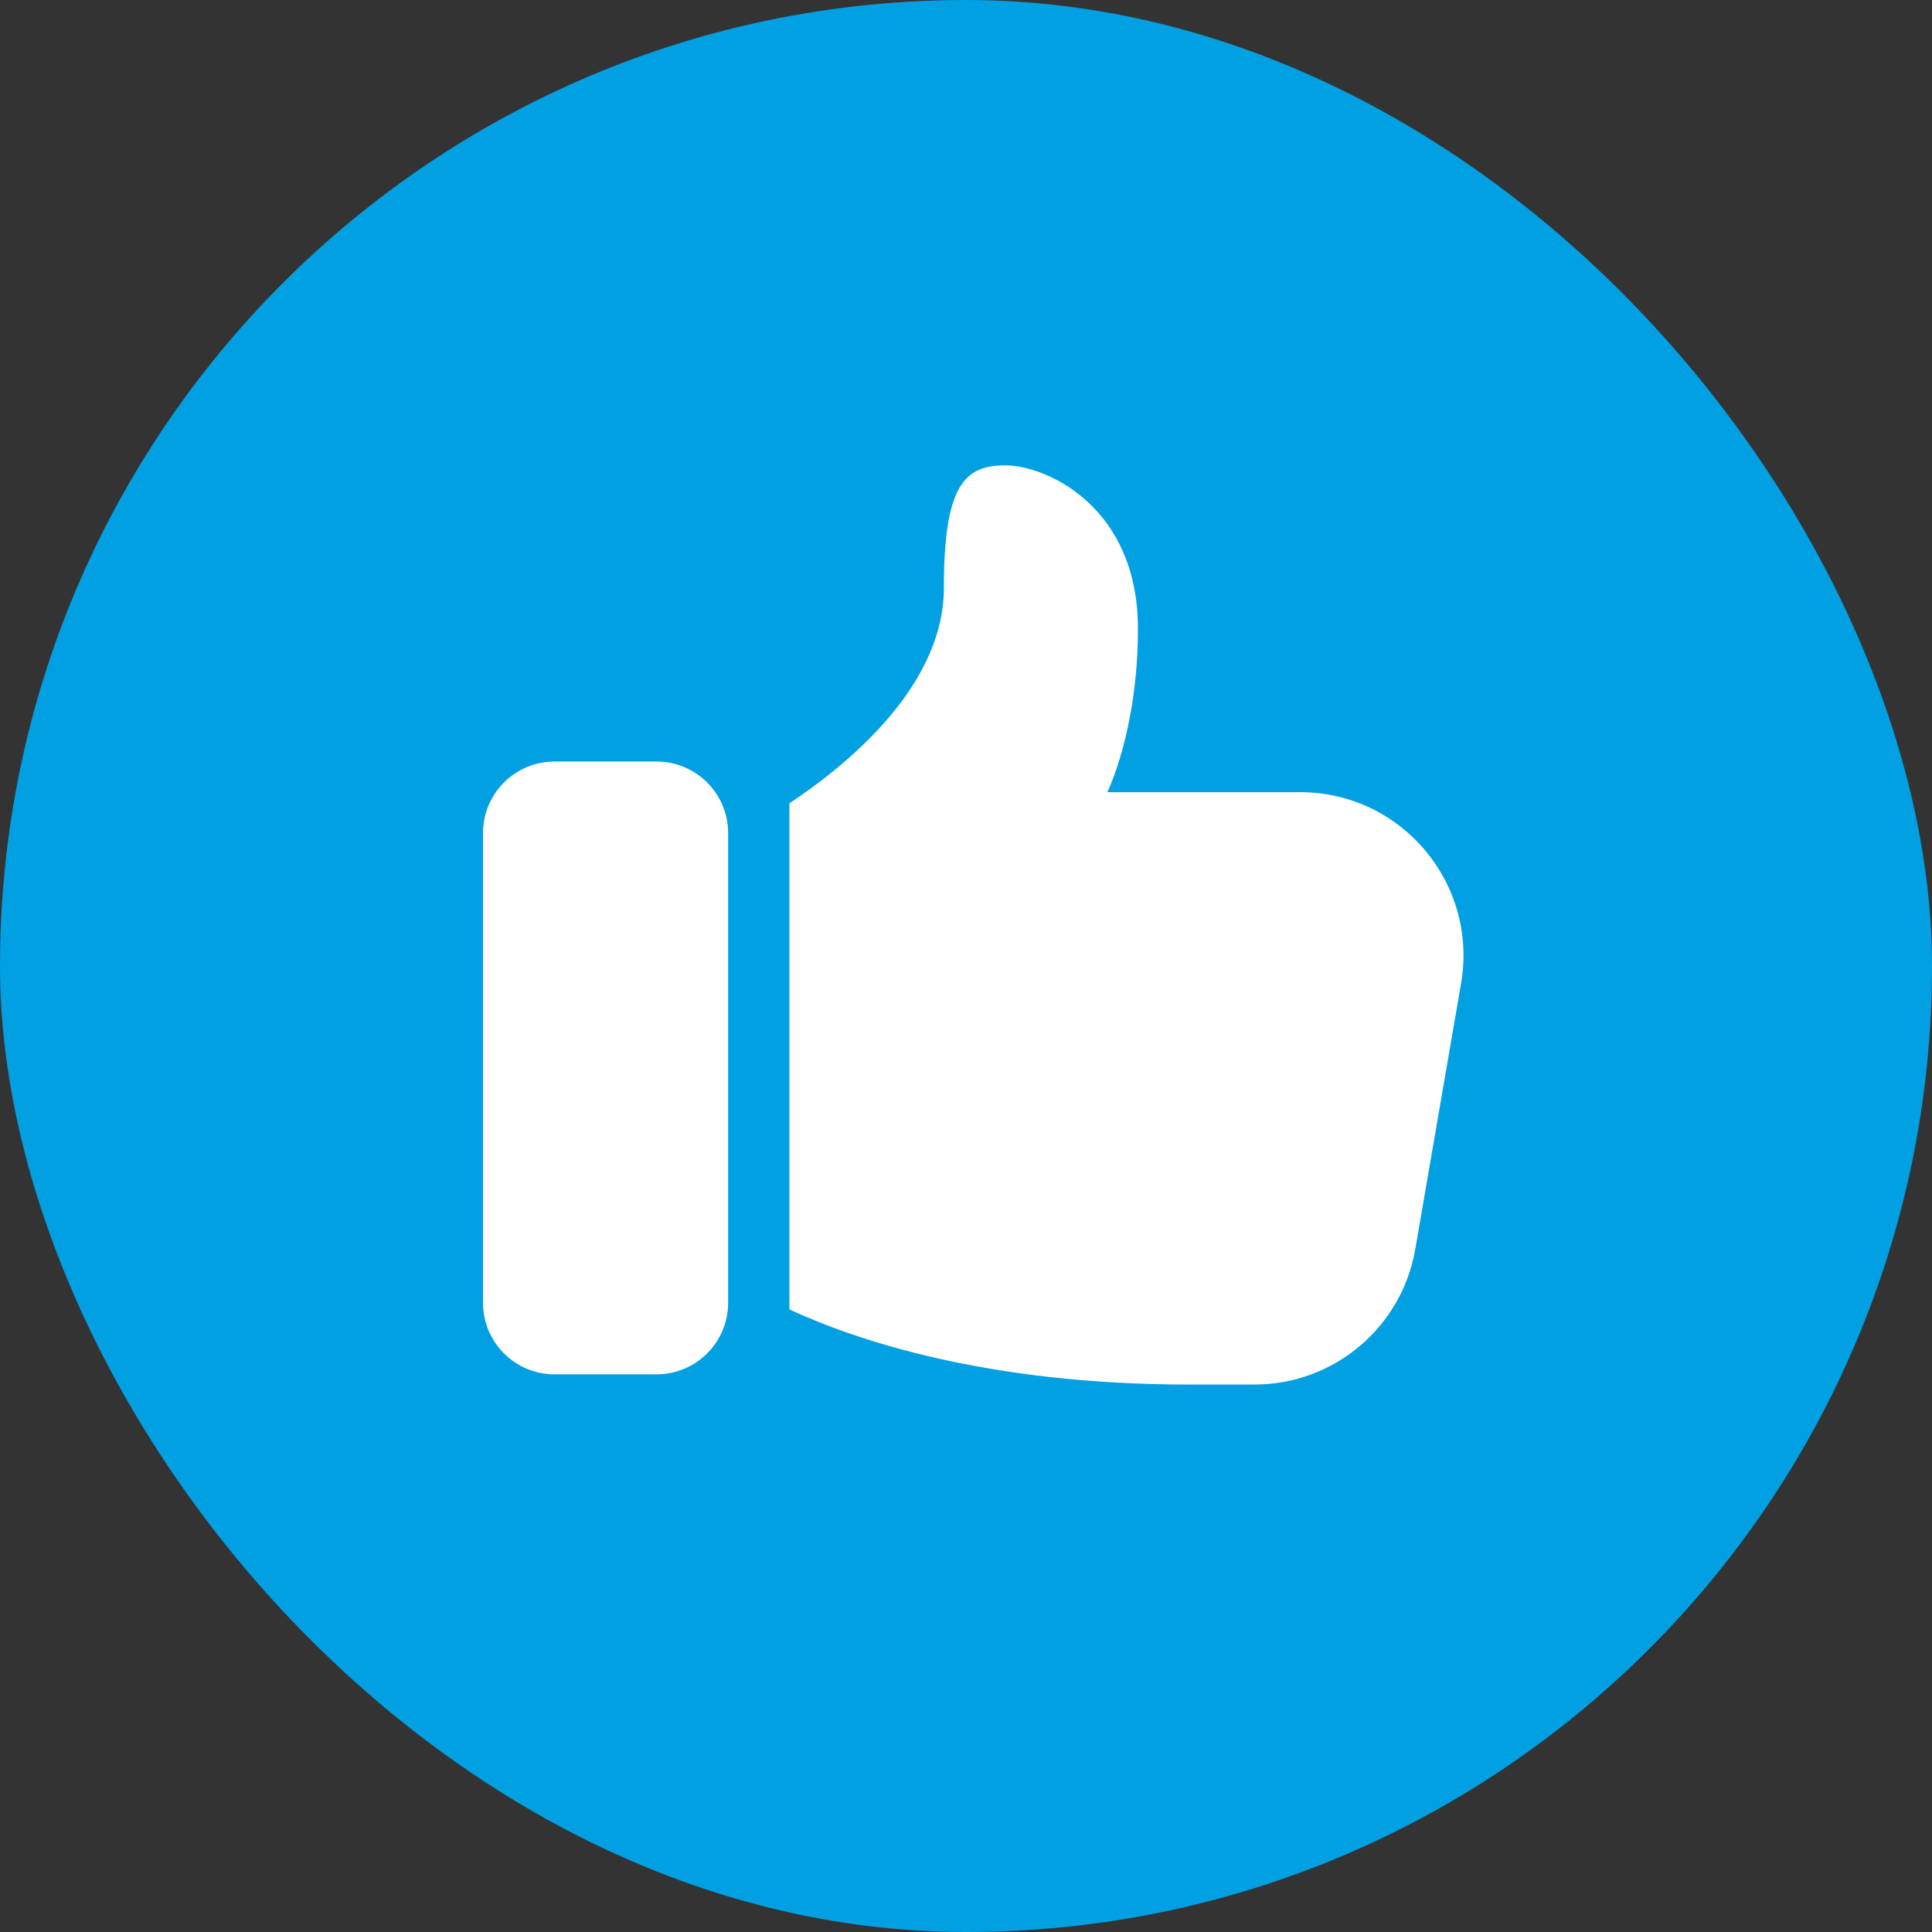 <?xml version="1.0" encoding="UTF-8"?> <svg xmlns="http://www.w3.org/2000/svg" width="400" height="400" viewBox="0 0 400 400" fill="none"><rect x="0" y="0" width="400" height="400" fill="#333333" stroke="none"/> <rect width="400" height="400" rx="200" fill="#00A0E3"></rect> <g clip-path="url(#clip0_403_15)"> <path d="M114.802 284.542H135.948C144.11 284.542 150.75 277.902 150.75 269.74V172.469C150.75 164.307 144.11 157.667 135.948 157.667H114.802C106.64 157.667 100 164.307 100 172.469V269.74C100 277.902 106.64 284.542 114.802 284.542Z" fill="white"></path> <path d="M208.106 96.344C199.648 96.344 195.418 100.573 195.418 121.719C195.418 141.816 175.956 157.988 163.438 166.32V271.101C176.979 277.369 204.088 286.656 246.168 286.656H259.702C276.196 286.656 290.236 274.815 293.028 258.575L302.501 203.595C306.053 182.872 290.152 164.01 269.175 164.01H229.252C229.252 164.01 235.596 151.323 235.596 130.177C235.596 104.802 216.564 96.344 208.106 96.344Z" fill="white"></path> </g> <defs> <clipPath id="clip0_403_15"> <rect width="203" height="203" fill="white" transform="translate(100 90)"></rect> </clipPath> </defs> </svg> 